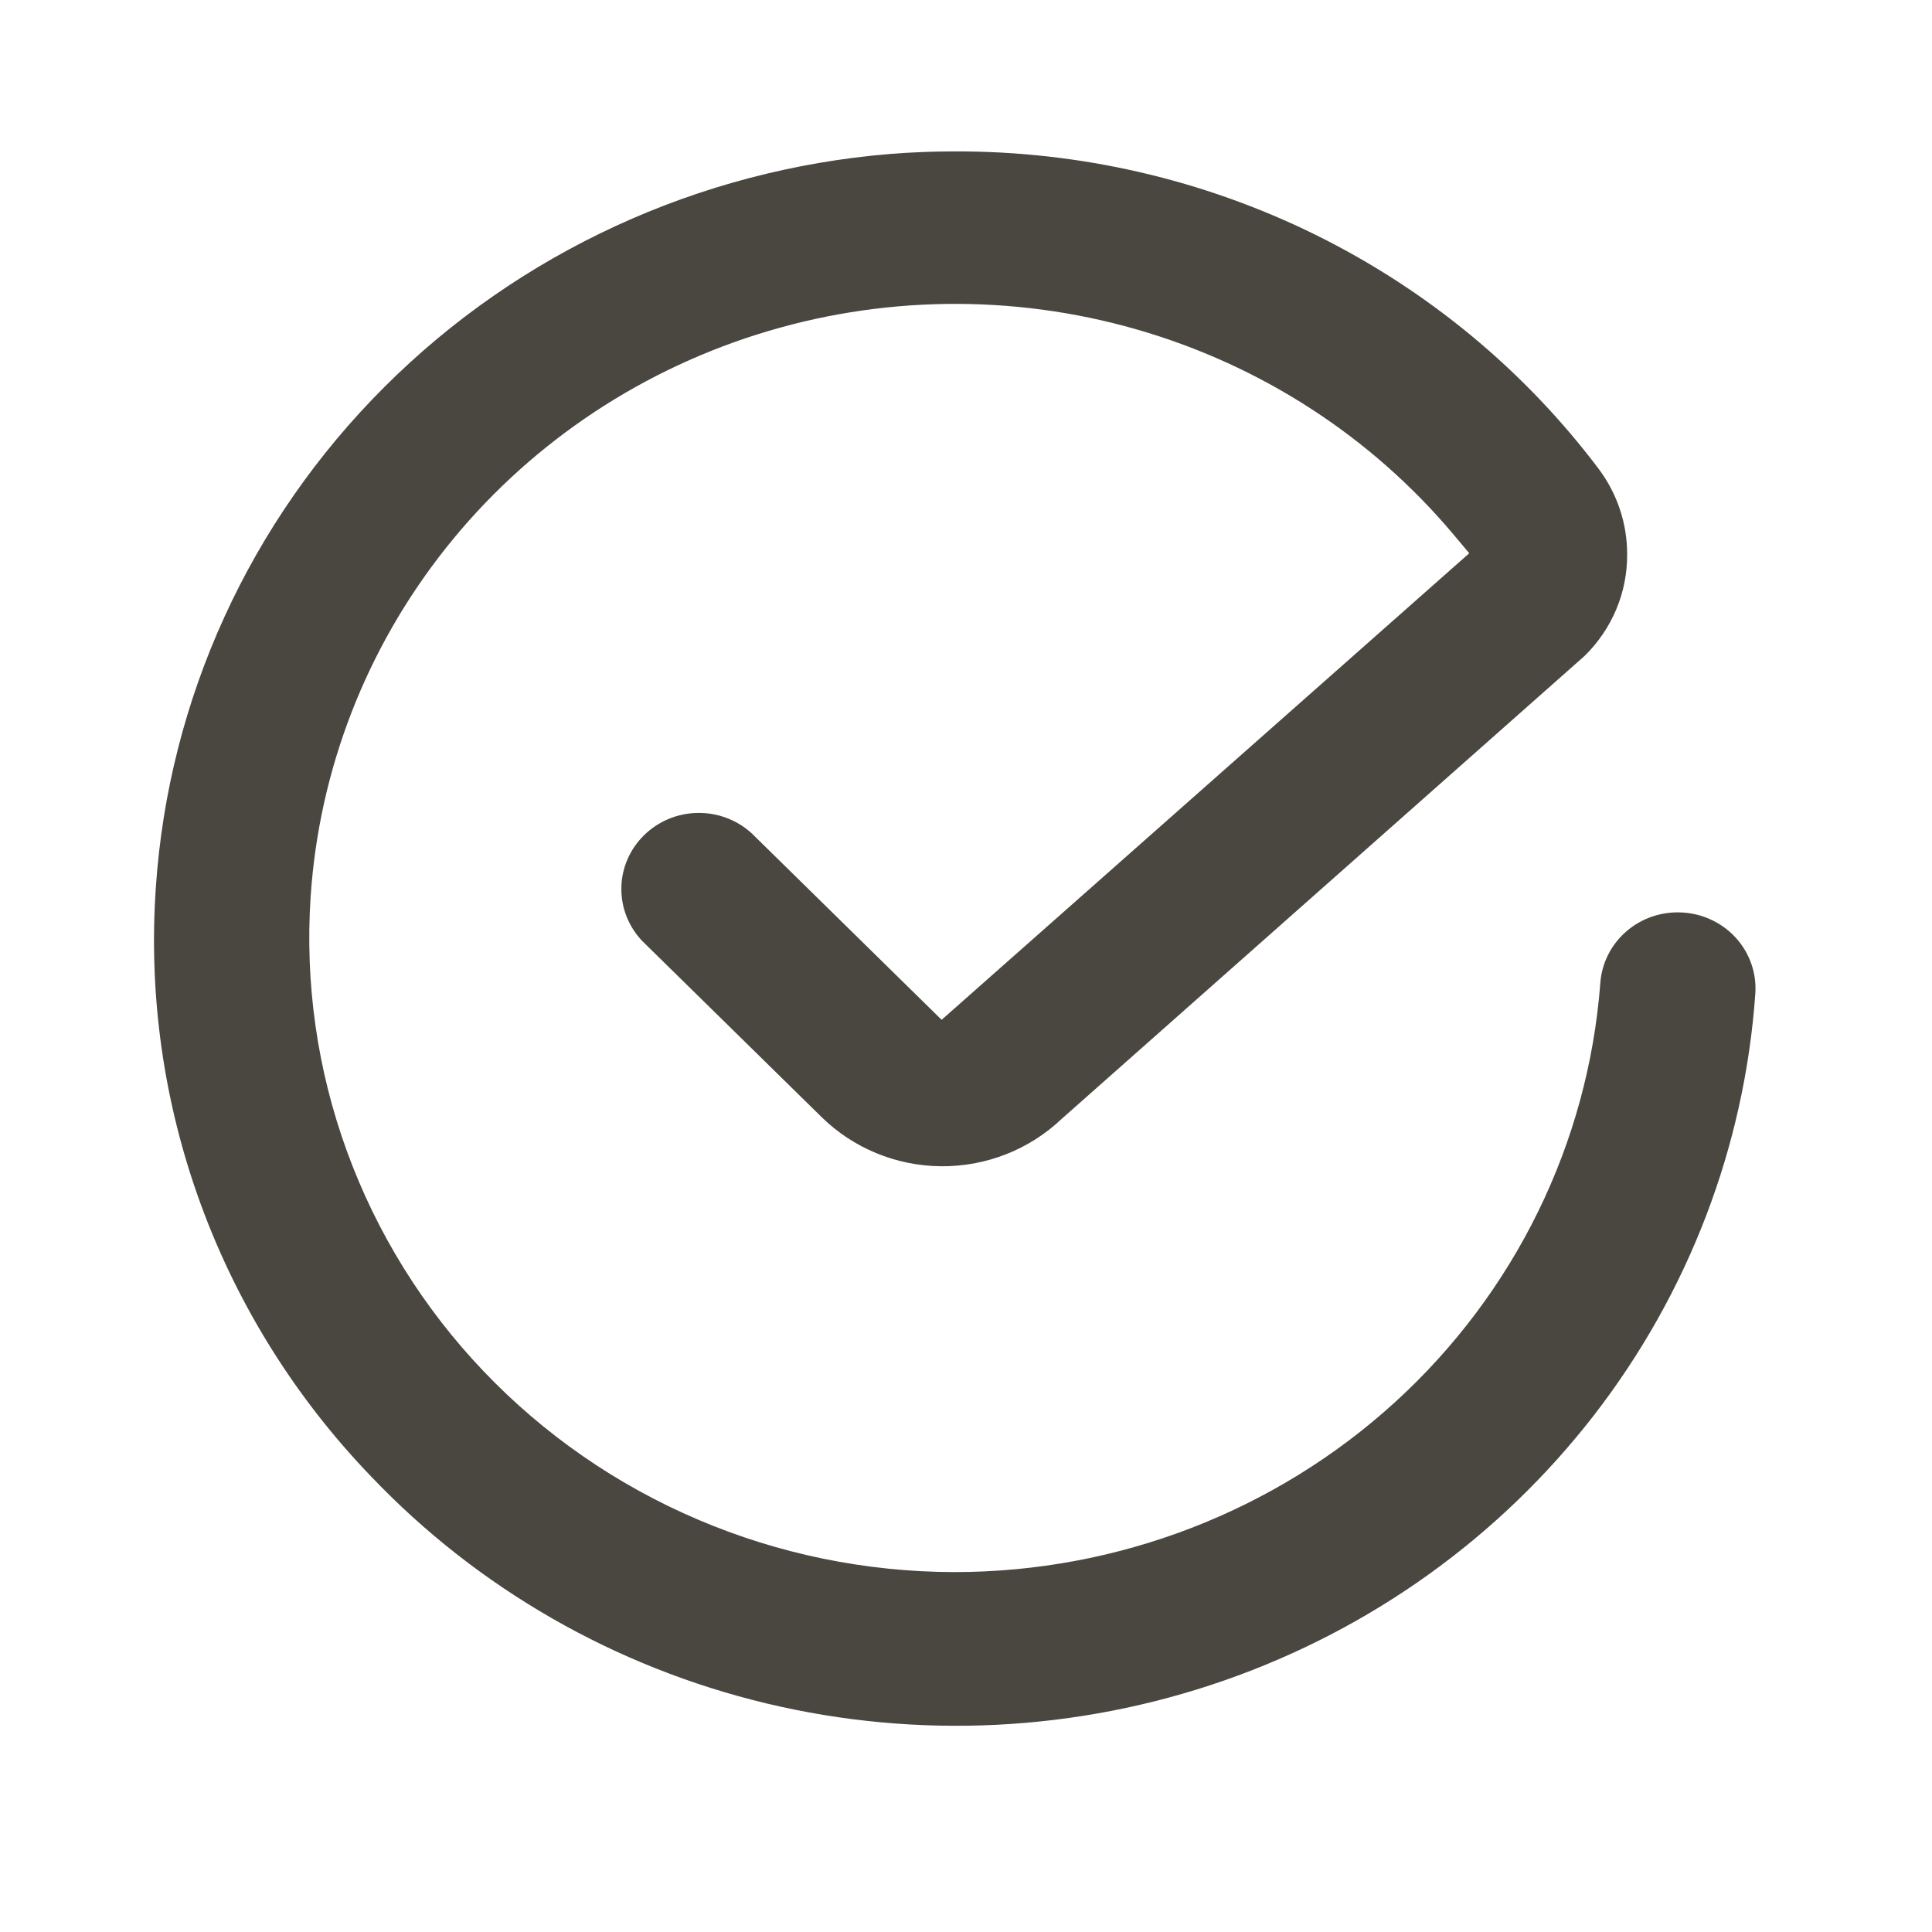 <svg width="52" height="52" viewBox="0 0 52 52" fill="none" xmlns="http://www.w3.org/2000/svg">
<path d="M45.276 24.56C44.727 24.528 44.188 24.71 43.775 25.067C43.362 25.424 43.109 25.926 43.072 26.465C42.745 30.773 40.772 34.8 37.547 37.74C34.322 40.679 30.085 42.313 25.685 42.313C23.308 42.309 20.957 41.828 18.778 40.897C16.598 39.967 14.636 38.608 13.013 36.904C11.389 35.2 10.139 33.187 9.339 30.99C8.538 28.793 8.206 26.458 8.361 24.13C8.589 20.717 9.856 17.451 11.998 14.754C14.139 12.057 17.056 10.054 20.371 9.004C23.686 7.954 27.246 7.905 30.589 8.865C33.932 9.825 36.905 11.748 39.121 14.386L39.545 14.891L25.344 27.448L20.232 22.429C19.837 22.067 19.314 21.87 18.773 21.88C18.233 21.889 17.717 22.104 17.335 22.48C16.952 22.855 16.733 23.361 16.724 23.892C16.714 24.422 16.915 24.936 17.283 25.324L22.11 30.063C22.964 30.903 24.12 31.38 25.329 31.39C26.538 31.4 27.702 30.943 28.571 30.118L42.654 17.65C43.019 17.291 43.308 16.865 43.504 16.396C43.7 15.928 43.798 15.425 43.795 14.918C43.796 14.096 43.531 13.295 43.037 12.631C41.032 9.967 38.417 7.804 35.402 6.317C32.387 4.831 29.058 4.063 25.685 4.075C25.11 4.075 24.533 4.098 23.953 4.144C18.8 4.569 13.973 6.793 10.348 10.414C6.722 14.034 4.539 18.811 4.195 23.877C3.993 26.77 4.403 29.673 5.4 32.403C6.397 35.133 7.959 37.631 9.988 39.739C12.855 42.749 16.555 44.873 20.634 45.849C24.713 46.824 28.994 46.609 32.95 45.23C36.907 43.851 40.367 41.367 42.906 38.085C45.445 34.802 46.953 30.863 47.244 26.752C47.264 26.48 47.229 26.208 47.14 25.95C47.051 25.692 46.912 25.454 46.728 25.25C46.545 25.046 46.322 24.88 46.073 24.762C45.824 24.643 45.553 24.574 45.276 24.56Z" fill="#4A4741"/>
</svg>
